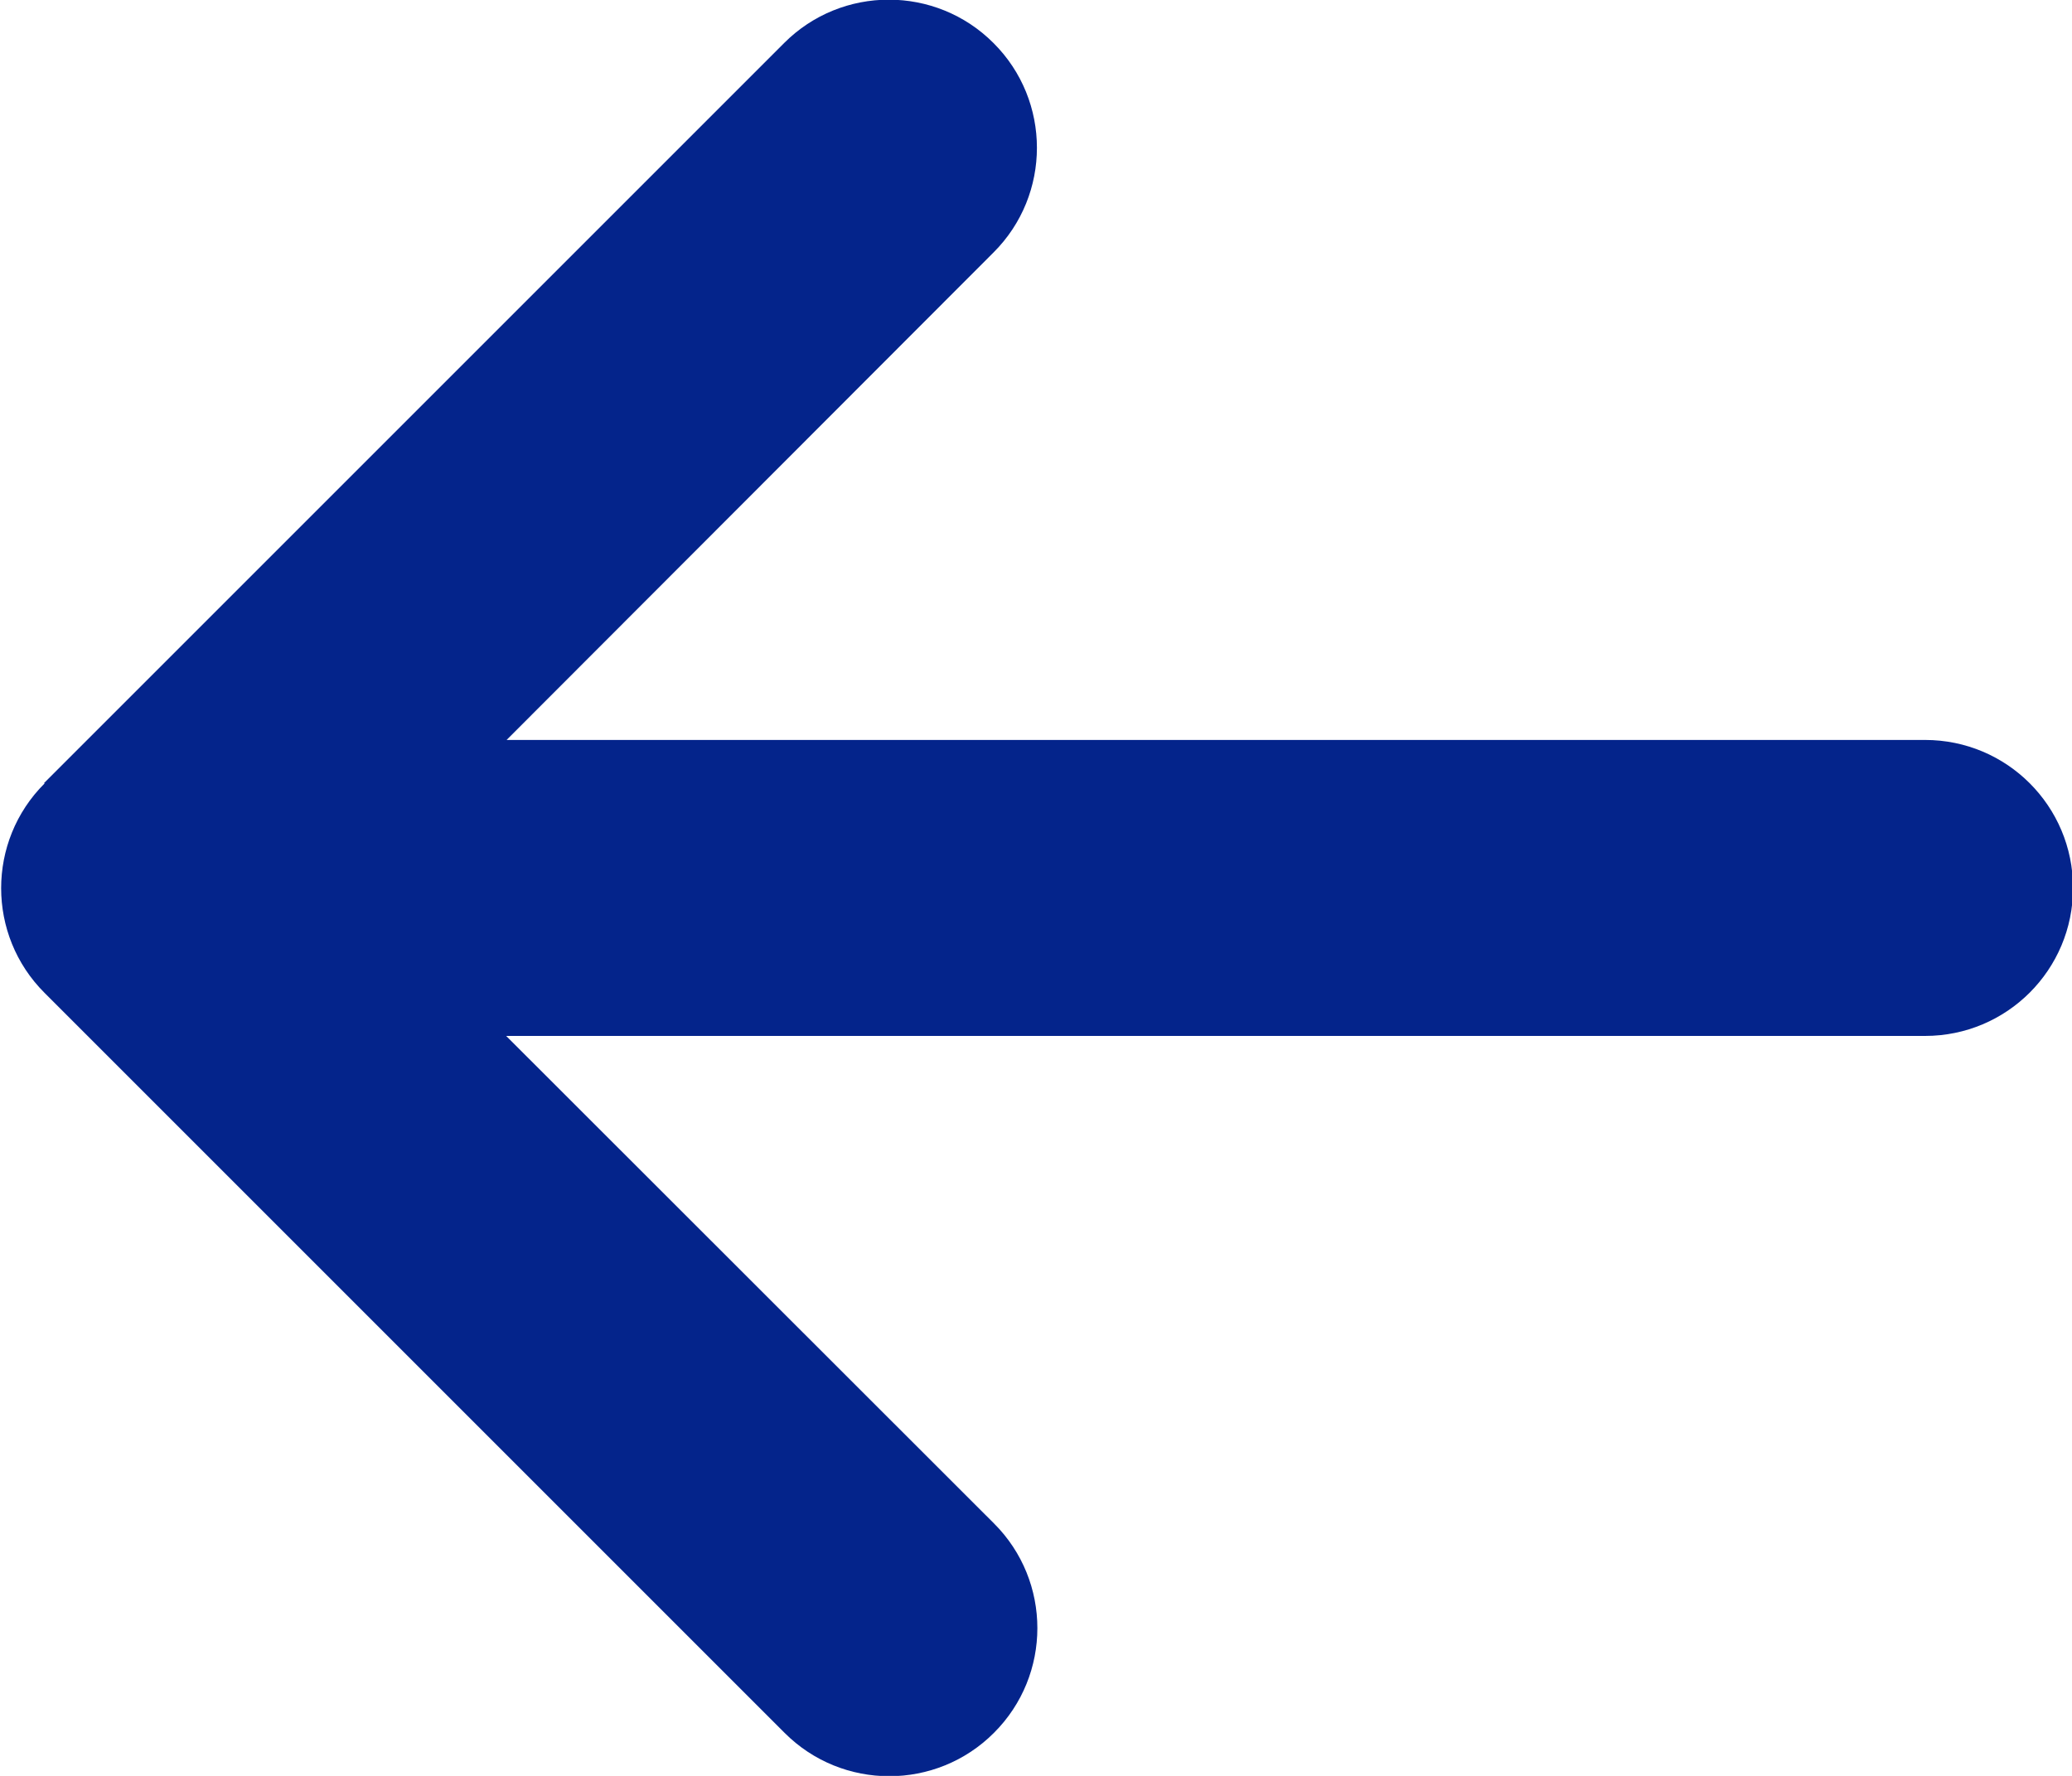 <svg width="14" height="12" viewBox="0 0 14 12" fill="none" xmlns="http://www.w3.org/2000/svg">
<path d="M0.301 5.294C-0.09 5.684 -0.09 6.319 0.301 6.709L5.301 11.709C5.691 12.1 6.326 12.1 6.716 11.709C7.107 11.319 7.107 10.684 6.716 10.294L3.42 7H13.007C13.56 7 14.007 6.553 14.007 6C14.007 5.447 13.56 5 13.007 5H3.423L6.713 1.706C7.104 1.316 7.104 0.681 6.713 0.291C6.323 -0.1 5.688 -0.1 5.298 0.291L0.298 5.291L0.301 5.294Z" fill="#04248B"/>
</svg>
